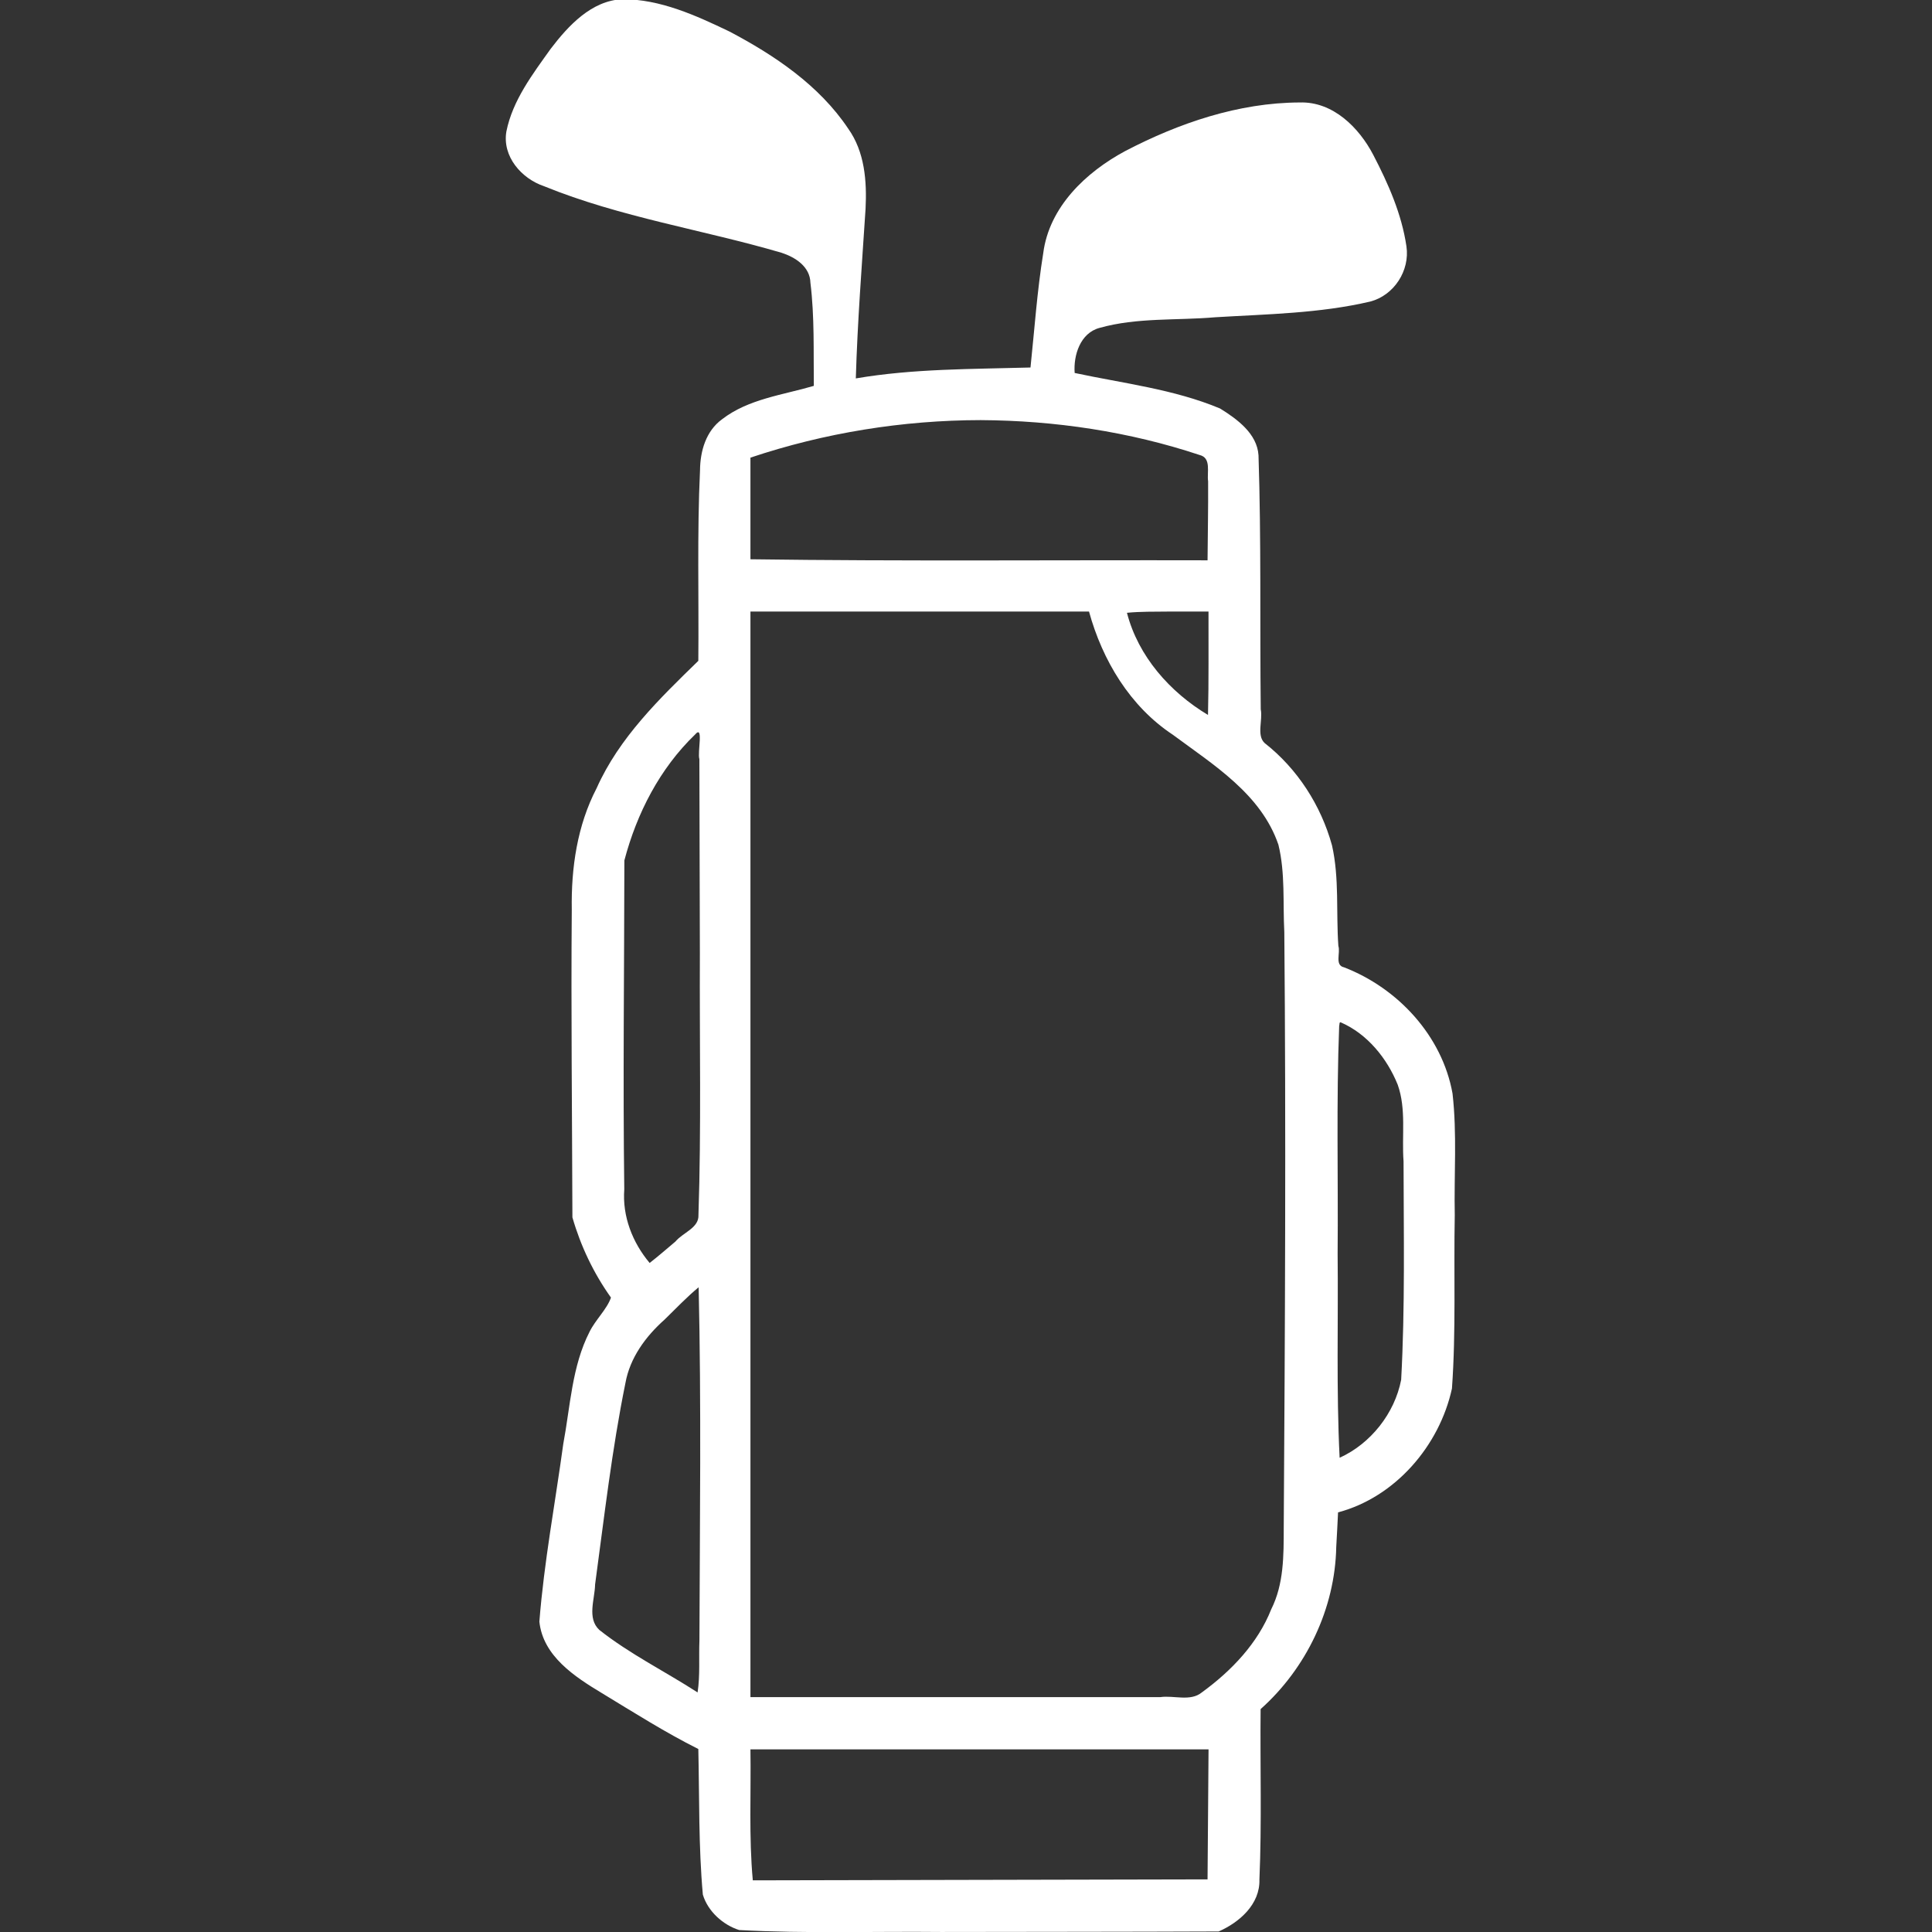 <svg xmlns:inkscape="http://www.inkscape.org/namespaces/inkscape" xmlns:sodipodi="http://sodipodi.sourceforge.net/DTD/sodipodi-0.dtd" xmlns="http://www.w3.org/2000/svg" xmlns:svg="http://www.w3.org/2000/svg" id="svg1" width="1536" height="1536" viewBox="0 0 1536 1536" sodipodi:docname="golfbagonlyWhite.svg" inkscape:version="1.3.2 (091e20e, 2023-11-25, custom)"><rect x="0" y="0" width="1536" height="1536" fill="#333333" stroke="none"/><defs id="defs1"></defs><g inkscape:groupmode="layer" inkscape:label="Image" id="g1"><path style="fill:#ffffff;stroke-width:1.532" d="M 494.959,-0.619 C 470.324,0.34 451.846,20.415 437.857,38.749 c -14.356,20.145 -30.302,40.98 -35.255,65.735 -3.43,19.875 11.958,37.479 29.892,43.54 60.81,24.778 126.244,34.564 188.934,52.951 10.904,3.574 22.558,10.981 22.881,23.827 3.343,27.077 2.391,54.654 2.711,81.974 -24.603,7.247 -51.995,10.378 -72.865,26.483 -12.87,9.32 -17.462,25.267 -17.614,40.506 -2.378,50.498 -0.864,101.092 -1.354,151.629 -30.953,30.112 -62.924,61.047 -80.817,101.173 -15.47,29.674 -20.333,63.421 -19.79,96.562 -0.664,81.565 0.287,163.144 0.505,244.703 6.58,22.868 16.853,44.395 30.65,63.777 -3.078,9.094 -12.341,17.684 -17.021,27.208 -14.064,27.488 -15.274,59.27 -20.892,89.133 -6.422,47.057 -15.283,93.898 -19.002,141.26 2.812,27.419 28.209,43.934 49.703,56.862 25.251,15.313 50.237,31.207 76.668,44.435 0.879,38.576 0.127,77.338 3.596,115.77 3.956,13.23 15.906,24.044 28.875,28.157 53.424,2.903 107.033,0.99 160.528,1.54 73.559,-0.145 147.147,-0.091 220.688,-0.402 16.522,-7.224 32.961,-21.669 32.403,-41.231 1.942,-45.148 0.496,-90.38 0.951,-135.56 36.403,-32.496 59.213,-79.996 60.131,-128.995 0.587,-9.132 0.945,-18.278 1.434,-27.416 45.507,-12.06 80.659,-53.037 90.551,-98.465 3.281,-45.841 1.356,-91.931 2.233,-137.869 -0.635,-32.198 1.886,-64.639 -1.782,-96.689 -8.201,-45.844 -43.474,-83.801 -86.271,-100.312 -7.568,-1.617 -2.688,-11.603 -4.485,-16.967 -1.889,-26.584 0.853,-53.813 -5.05,-79.946 -8.794,-31.875 -27.52,-60.984 -53.563,-81.381 -6.601,-6.152 -1.353,-18.226 -3.095,-26.806 -0.75,-67.331 0.427,-134.713 -1.783,-202.011 -1.139,-17.277 -17.108,-28.822 -30.582,-37.174 -36.754,-15.388 -76.977,-19.958 -115.572,-28.235 -1.072,-14.044 4.423,-31.8 19.847,-35.856 29.814,-8.37 61.332,-5.774 91.936,-8.436 41.158,-2.491 82.914,-3.045 123.225,-12.492 18.934,-4.962 31.599,-24.58 28.753,-43.911 -3.757,-25.612 -14.48,-49.875 -26.364,-72.682 -11.38,-21.844 -32.151,-42.514 -58.42,-41.68 -48.686,0.151 -96.092,16.341 -138.878,38.668 -31.113,16.718 -60.35,44.352 -65.084,81.105 -4.865,30.123 -6.955,60.609 -10.137,90.937 -46.336,1.324 -93.037,0.847 -138.875,8.675 1.324,-45.041 4.831,-89.98 7.753,-134.898 C 689.241,143.991 687.512,120.724 674.335,102.241 651.337,67.856 615.821,43.928 579.758,24.972 553.244,12.273 524.905,-0.669 494.959,-0.619 Z M 779.759,334.002 c 58.889,0.319 118.139,9.153 173.96,27.729 9.576,2.296 5.693,13.904 6.769,20.904 0.148,20.944 -0.295,41.887 -0.446,62.83 -121.138,-0.284 -242.291,0.823 -363.42,-0.832 0,-26.933 0,-53.867 0,-80.8 58.926,-19.733 121.016,-29.742 183.137,-29.831 z m -48.662,152.201 c 44.901,0 89.801,0 134.702,0 10.642,38.765 32.607,75.451 66.596,97.908 32.338,23.995 70.275,47.22 83.98,87.473 5.529,22.598 3.472,46.348 4.69,69.45 1.388,157.834 0.558,315.686 -0.451,473.521 -0.04,22 0.164,44.694 -9.931,64.84 -10.731,27.169 -31.787,49.113 -55.189,66.128 -9.139,7.478 -22.181,2.156 -33.113,3.752 -108.586,0 -217.172,0 -325.758,0 0,-287.69 0,-575.38 0,-863.071 44.825,0 89.65,0 134.475,0 z m 197.705,0 c 10.665,0 21.331,0 31.996,0 -0.11,27.387 0.28,54.872 -0.404,82.202 -30.238,-18.102 -55.501,-46.595 -64.432,-81.219 10.765,-1.06 21.903,-0.857 32.839,-0.982 z M 556.419,758.441 c -0.322,69.157 1.176,138.466 -1.129,207.527 0.524,10.331 -12.431,13.944 -18.291,21.088 -6.798,5.725 -13.506,11.566 -20.514,17.038 -13.668,-16.272 -21.786,-37.124 -20.17,-58.524 -1.124,-87.168 -0.013,-174.346 0.081,-261.518 9.879,-37.487 28.133,-73.034 56.202,-100.081 7.059,-8.268 1.729,14.374 3.42,19.499 0.134,51.657 0.267,103.314 0.401,154.971 z m 509.52,54.359 c 21.043,9.119 36.831,28.563 45.296,49.602 6.912,19.462 3.128,40.685 4.631,60.926 0.082,57.861 1.255,115.863 -1.898,173.627 -5.155,26.781 -24.339,50.874 -48.923,62.004 -2.71,-53.963 -1.014,-108.214 -1.586,-162.289 0.515,-60.41 -1.105,-120.94 1.24,-181.274 0.398,-0.567 -0.113,-3.029 1.24,-2.596 z M 555.441,1023.405 c 2.176,93.54 0.916,187.285 0.622,280.9 -0.544,13.743 0.616,27.633 -1.459,41.232 -25.913,-16.758 -53.953,-30.549 -78.186,-49.753 -9.899,-9.303 -3.484,-24.427 -3.299,-36.081 7.252,-53.379 13.353,-107.185 24.076,-159.944 3.563,-20.197 16.074,-37.219 31.139,-50.624 8.861,-8.658 17.733,-17.971 27.107,-25.729 z m 223.289,367.372 c 60.7,0 121.4,0 182.1,0 -0.263,34.462 -0.527,68.923 -0.792,103.385 -120.511,0.258 -241.022,0.515 -361.533,0.773 -3.189,-34.572 -1.34,-69.449 -1.883,-104.157 60.703,0 121.406,0 182.109,0 z" id="path3"></path></g></svg>